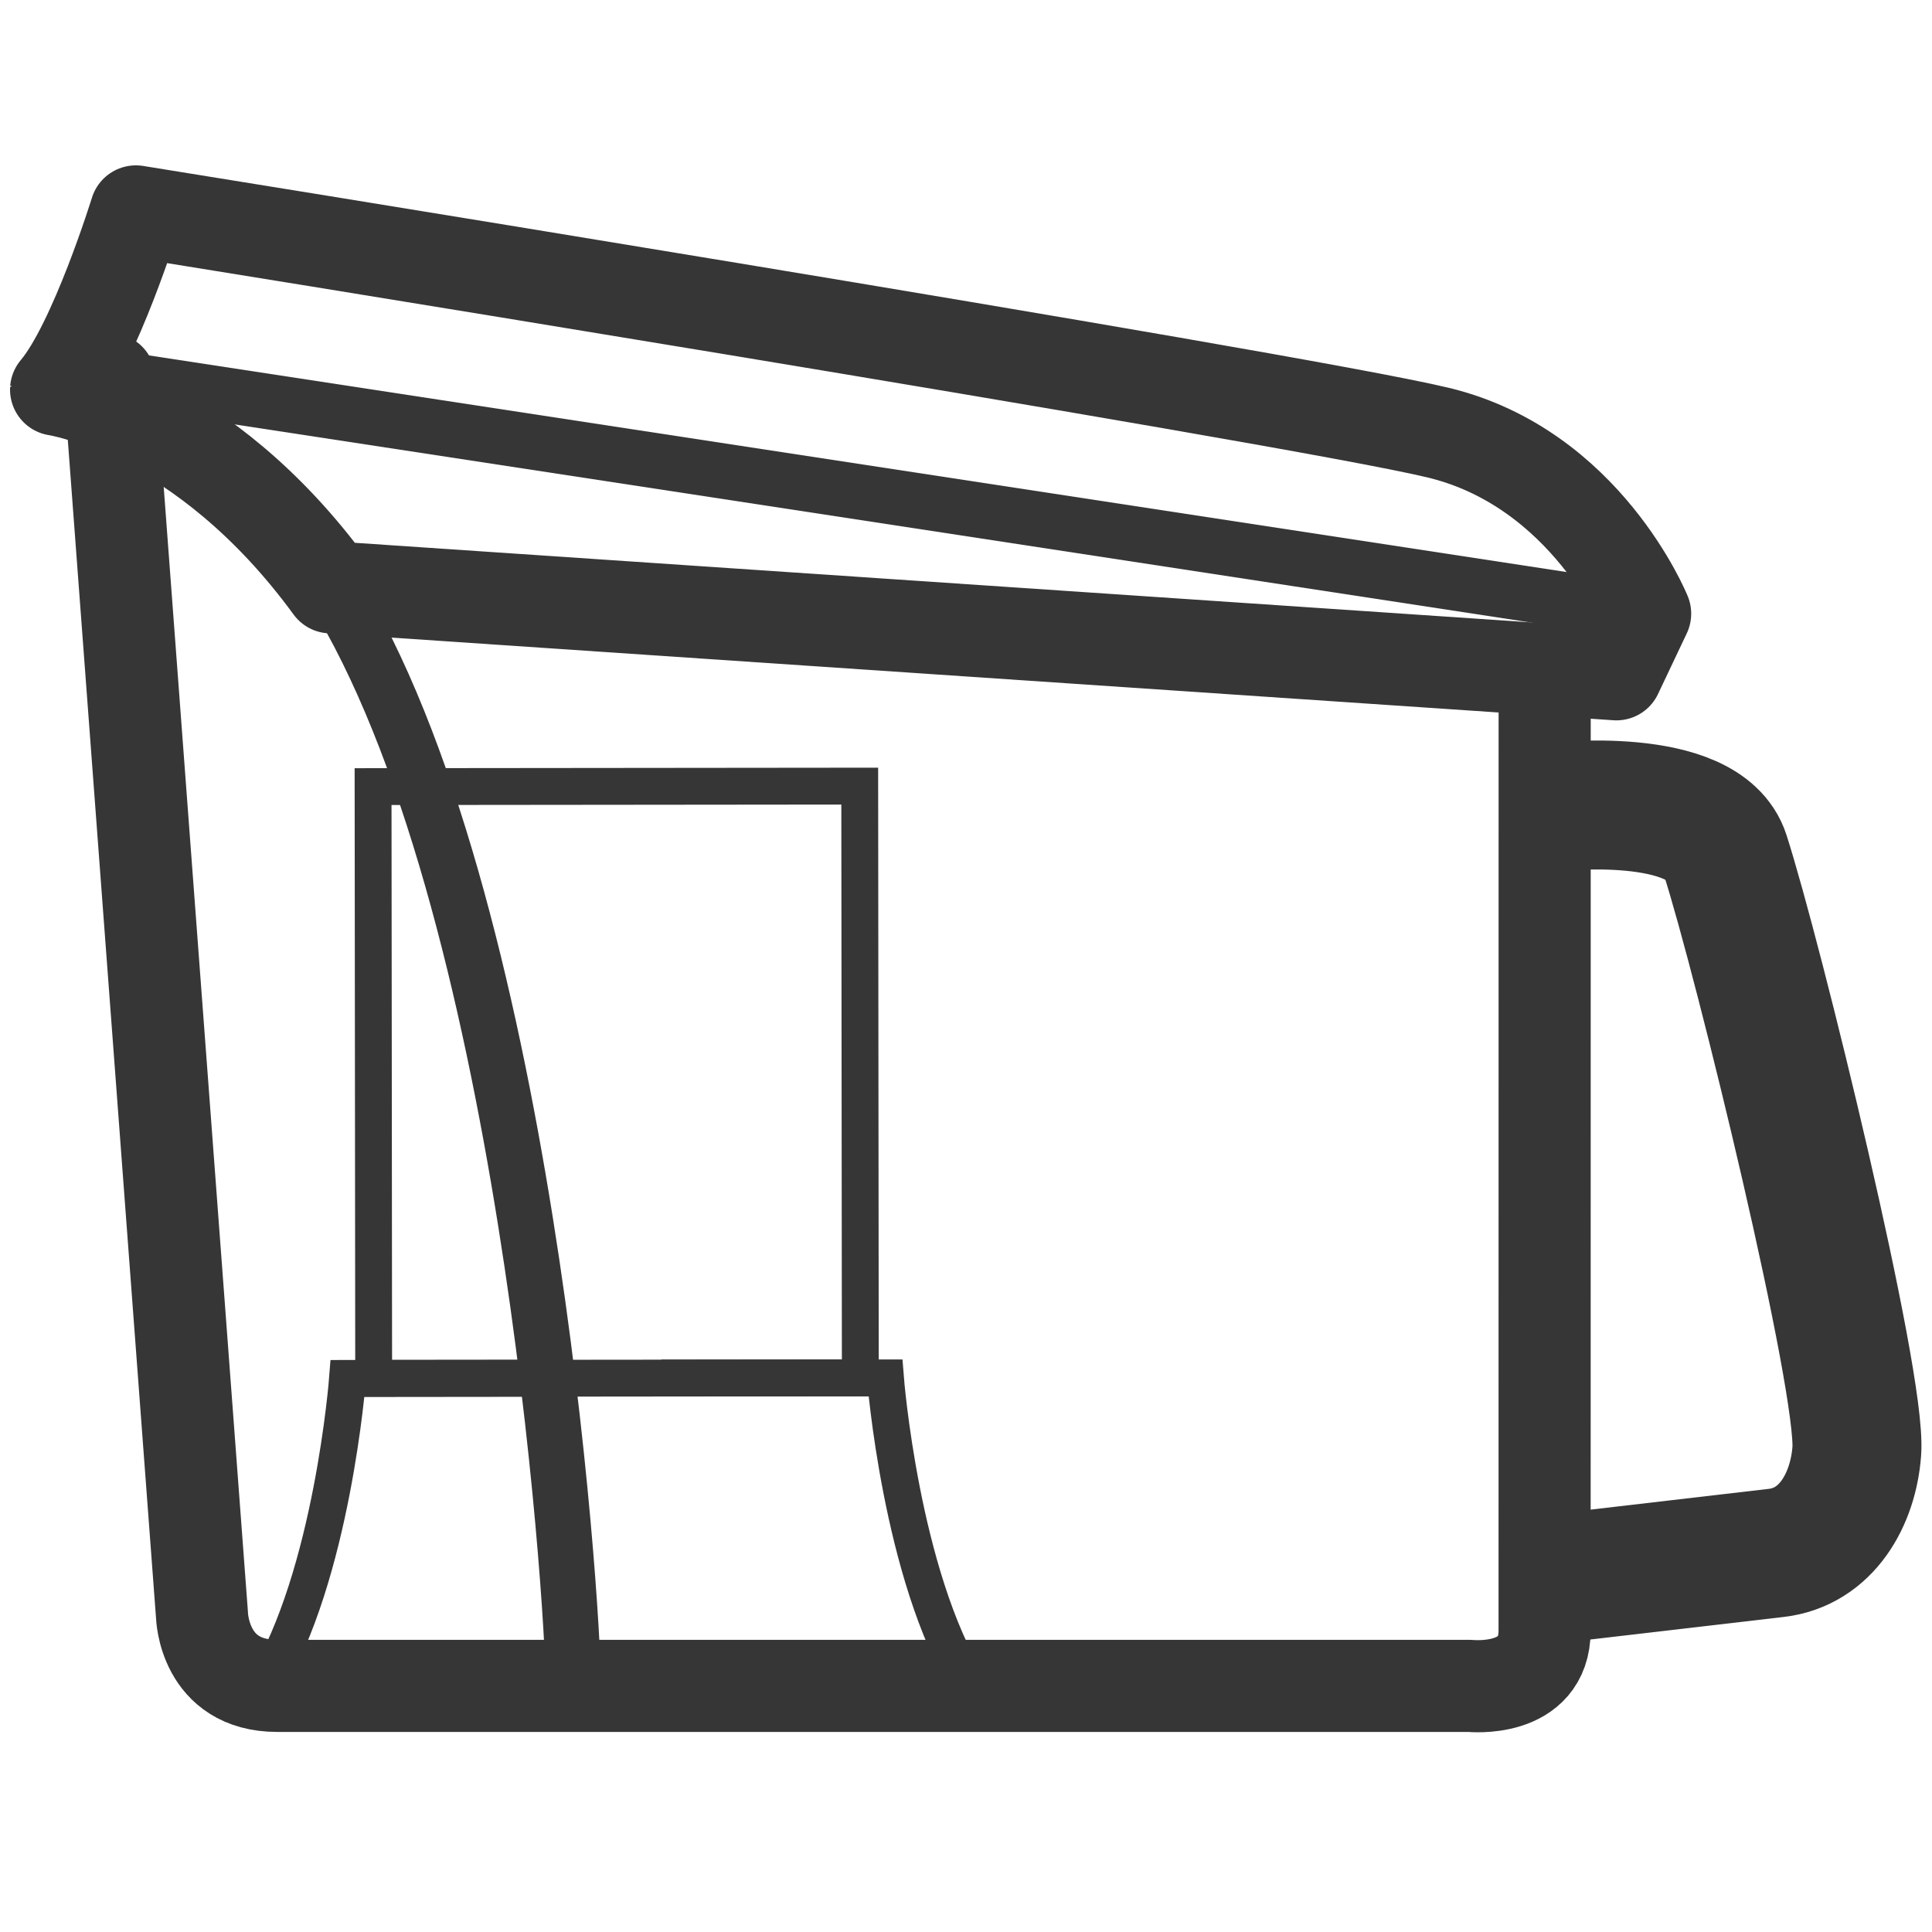 <?xml version="1.0" encoding="utf-8"?>
<!-- Generator: Adobe Illustrator 16.0.0, SVG Export Plug-In . SVG Version: 6.00 Build 0)  -->
<!DOCTYPE svg PUBLIC "-//W3C//DTD SVG 1.1//EN" "http://www.w3.org/Graphics/SVG/1.1/DTD/svg11.dtd">
<svg version="1.1" id="Layer_1" xmlns="http://www.w3.org/2000/svg" xmlns:xlink="http://www.w3.org/1999/xlink" x="0px" y="0px"
	 width="56px" height="56px" viewBox="0 0 56 56" enable-background="new 0 0 56 56" xml:space="preserve">
<g>
	
		<rect x="10.824" y="22.792" transform="matrix(1 -0.001 0.001 1 -0.033 0.019)" fill-rule="evenodd" clip-rule="evenodd" fill="none" stroke="#363636" stroke-width="1.068" stroke-miterlimit="10" width="14.106" height="17.153"/>
	<path fill-rule="evenodd" clip-rule="evenodd" fill="none" stroke="#363636" stroke-width="1.068" stroke-miterlimit="10" d="
		M7.678,48.854c1.958-3.189,2.396-8.9,2.396-8.9l6.49-0.007"/>
	<path fill-rule="evenodd" clip-rule="evenodd" fill="none" stroke="#363636" stroke-width="1.068" stroke-miterlimit="10" d="
		M28.076,48.835c-1.965-3.189-2.411-8.896-2.411-8.896l-6.493,0.003"/>
</g>
<path fill-rule="evenodd" clip-rule="evenodd" fill="none" stroke="#363636" stroke-width="3.738" stroke-miterlimit="10" d="
	M44.773,45.794l6.711-0.782c1.46-0.169,2.233-1.554,2.336-2.951c0.146-2.013-2.849-14.27-3.815-17.281
	c-0.606-1.89-4.969-1.386-4.969-1.386"/>
<path fill="none" stroke="#363636" stroke-width="1.602" stroke-miterlimit="10" d="M16.618,48.866
	c0-2.495-1.382-22.847-6.977-31.82"/>
<line fill="none" stroke="#363636" stroke-width="1.602" stroke-miterlimit="10" x1="48.01" y1="17.789" x2="2.242" y2="10.795"/>
<path fill="none" stroke="#363636" stroke-width="2.67" stroke-linecap="round" stroke-linejoin="round" stroke-miterlimit="10" d="
	M9.587,17.024l37.265,2.521l0.833-1.757c0,0-1.709-4.221-6.008-5.25c-4.299-1.032-37.738-6.41-37.738-6.41s-1.181,3.825-2.313,5.166
	C1.626,11.295,5.853,11.91,9.587,17.024z"/>
<path fill="none" stroke="#363636" stroke-width="2.67" stroke-linecap="round" stroke-linejoin="round" stroke-miterlimit="10" d="
	M3.172,10.986l2.683,35.831c0,0,0.044,2.049,2.182,2.049s34.568,0,34.568,0s2.166,0.238,2.166-1.604
	c0-1.841,0.002-27.858,0.002-27.858"/>
</svg>
